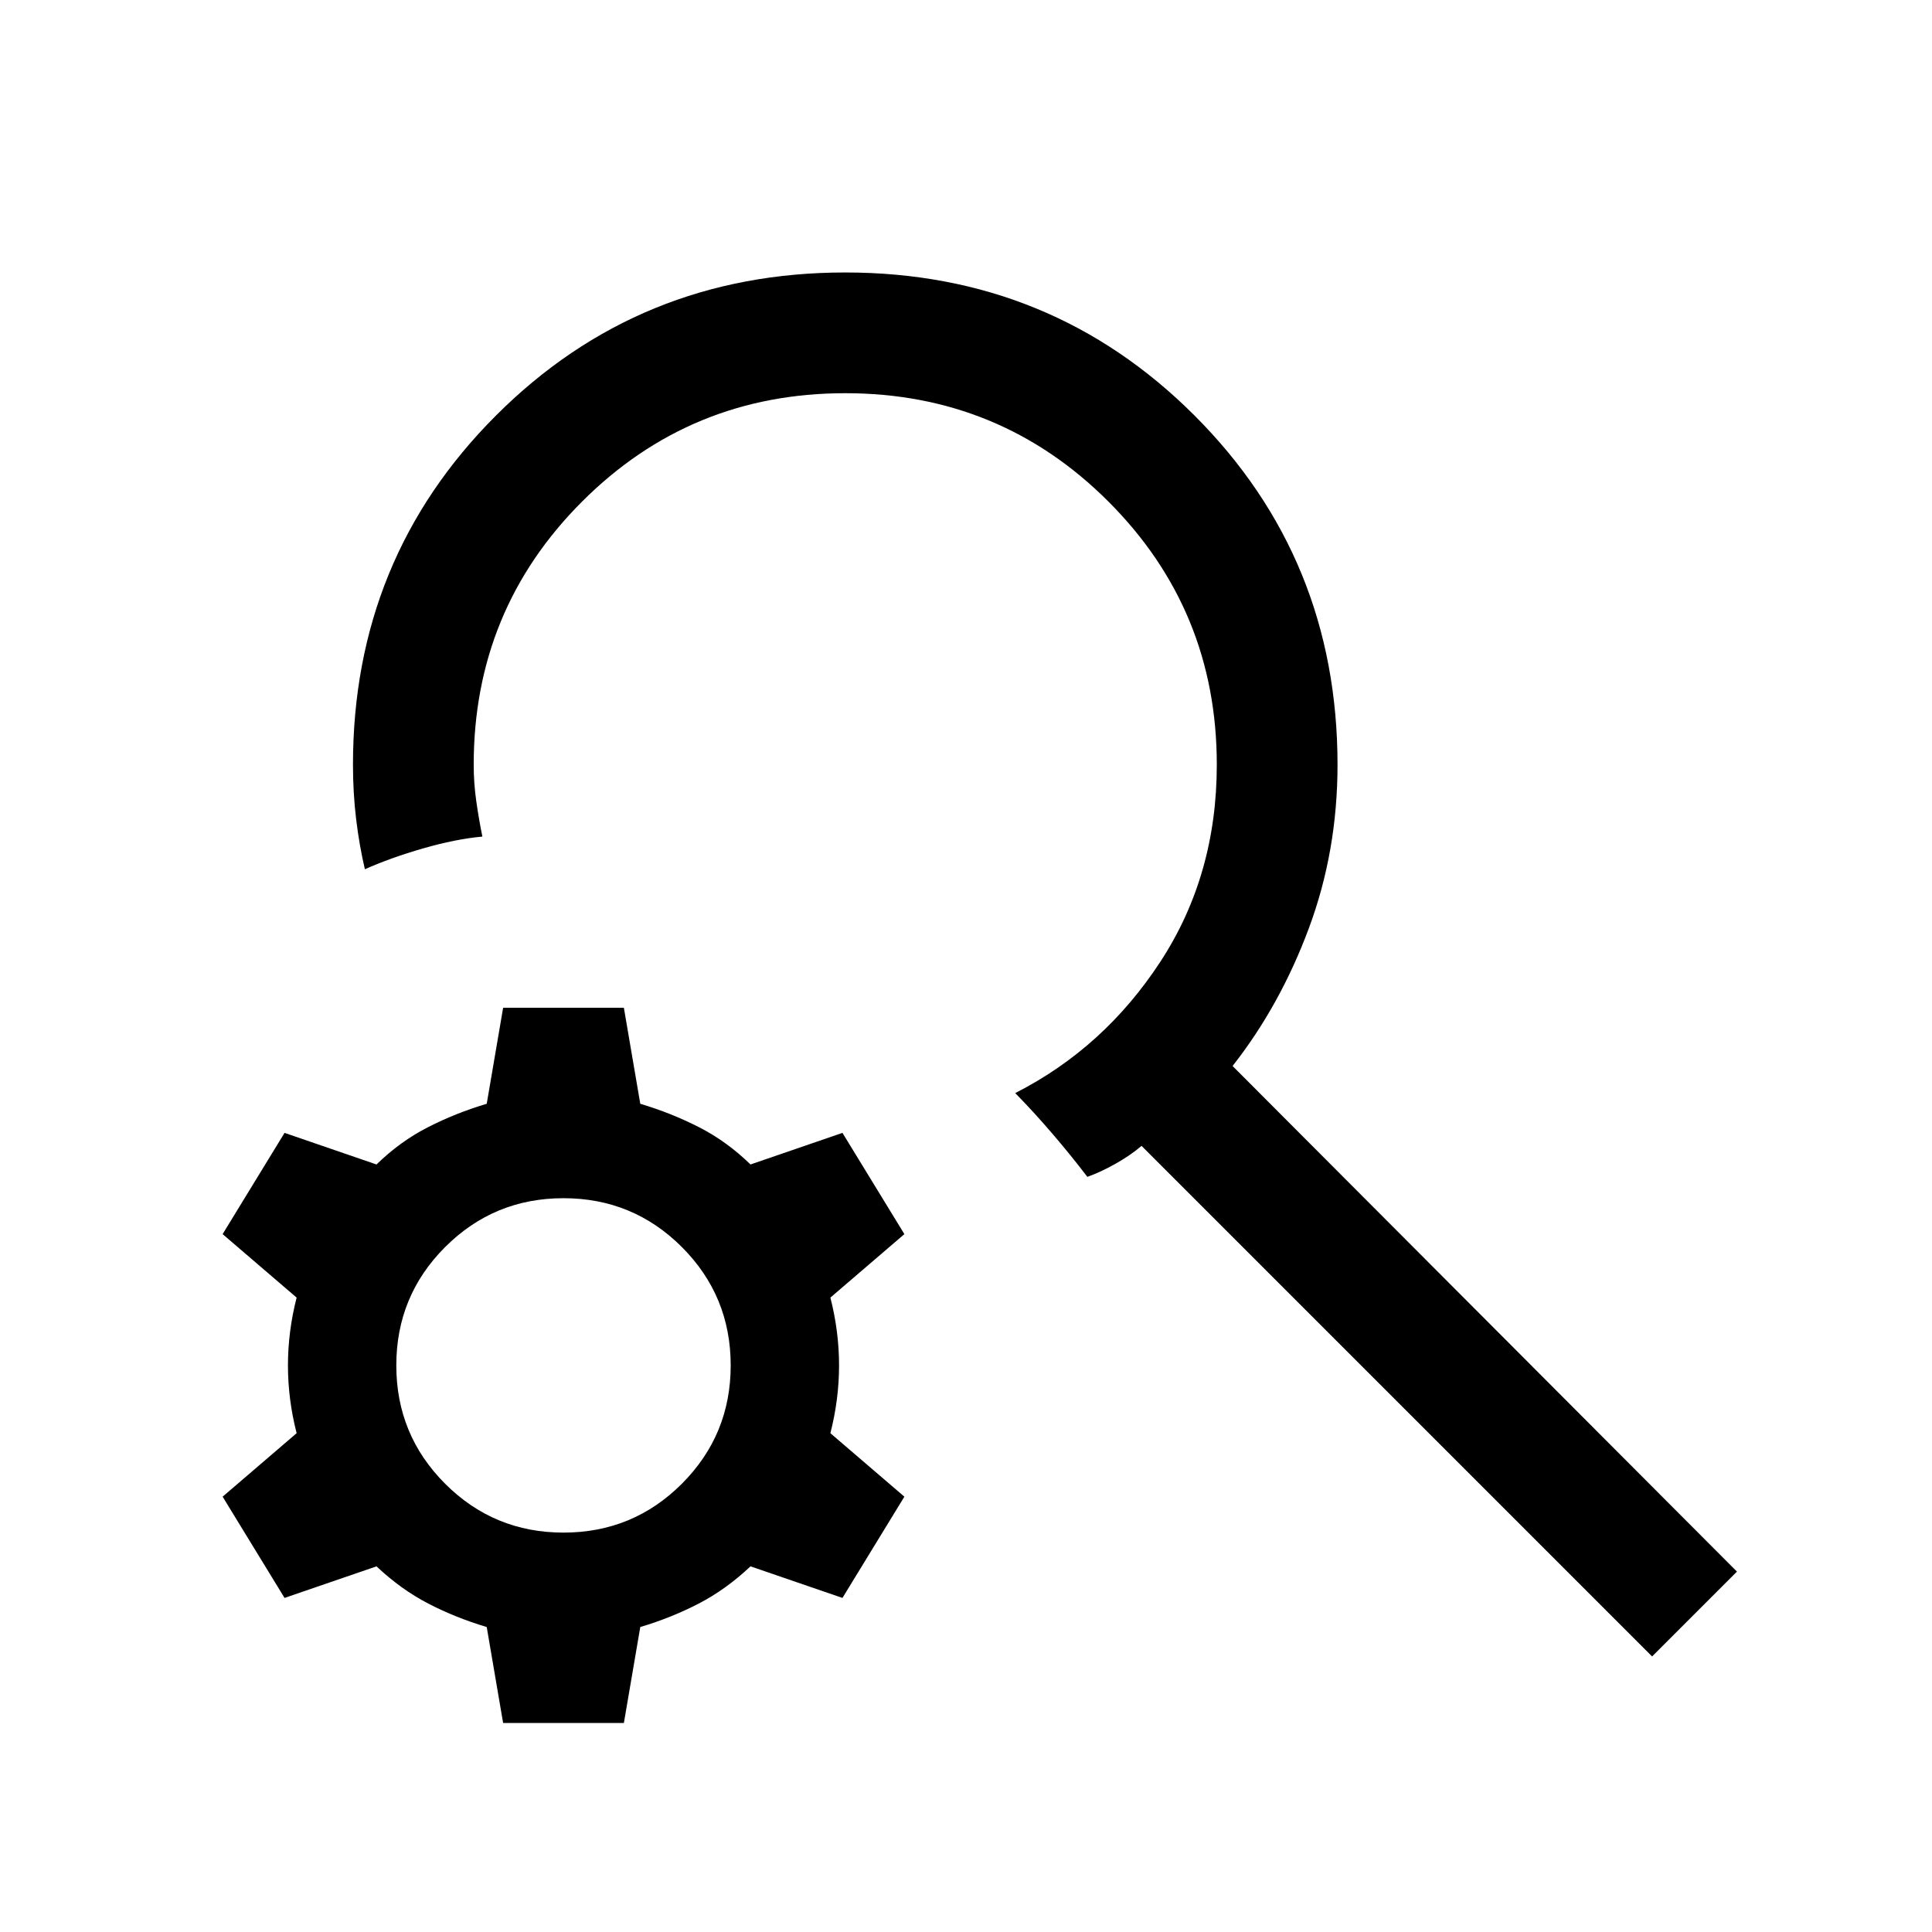 <svg xmlns="http://www.w3.org/2000/svg" height="24px" viewBox="0 -960 960 960" width="24px" fill="#000000"><path d="m820.92-136.92-253.69-253.7q-5.38 4.62-12.88 8.85-7.51 4.23-14.04 6.54-8.16-10.69-17.43-21.5t-18.42-20.12q44.15-22.46 72.16-65.34 28-42.89 28-97.81 0-76.92-53.85-130.77-53.85-53.85-130.77-53.85-76.92 0-130.77 53.85-53.85 53.85-53.85 130.77 0 9.08 1.27 18.04 1.27 8.96 3.04 17.65-13.38 1.23-29.5 5.89-16.11 4.65-28.88 10.34-2.77-11.77-4.35-24.88-1.57-13.12-1.57-27.04 0-102.46 71.07-173.54 71.08-71.07 173.54-71.07t173.54 71.07q71.07 71.08 71.07 173.54 0 43-14.27 81.31-14.26 38.31-37.88 68.38l250.62 251.23-42.16 42.16ZM250-103.85l-8.15-47.69q-15.46-4.61-29.04-11.65-13.58-7.04-25.73-18.5L141.39-166l-30.77-50.31 36.77-31.54q-4.31-16.84-4.31-33.69 0-16.85 4.31-33.69l-36.77-31.54 30.77-50.31 45.69 15.7q11.77-11.47 25.54-18.5 13.77-7.04 29.23-11.66l8.15-47.69h60l8.15 47.69q15.46 4.62 29.23 11.66 13.77 7.03 25.54 18.5l45.69-15.7 30.77 50.31-36.77 31.54q4.31 16.84 4.31 33.69 0 16.85-4.31 33.69l36.77 31.54L418.61-166l-45.69-15.69q-12.15 11.46-25.73 18.5-13.58 7.04-29.04 11.65L310-103.85h-60Zm30-94.61q34.54 0 58.81-24.27 24.27-24.27 24.27-58.81 0-34.54-24.27-58.81-24.27-24.27-58.81-24.27-34.54 0-58.81 24.27-24.27 24.27-24.27 58.81 0 34.54 24.27 58.81 24.27 24.27 58.81 24.27Z"></path></svg>